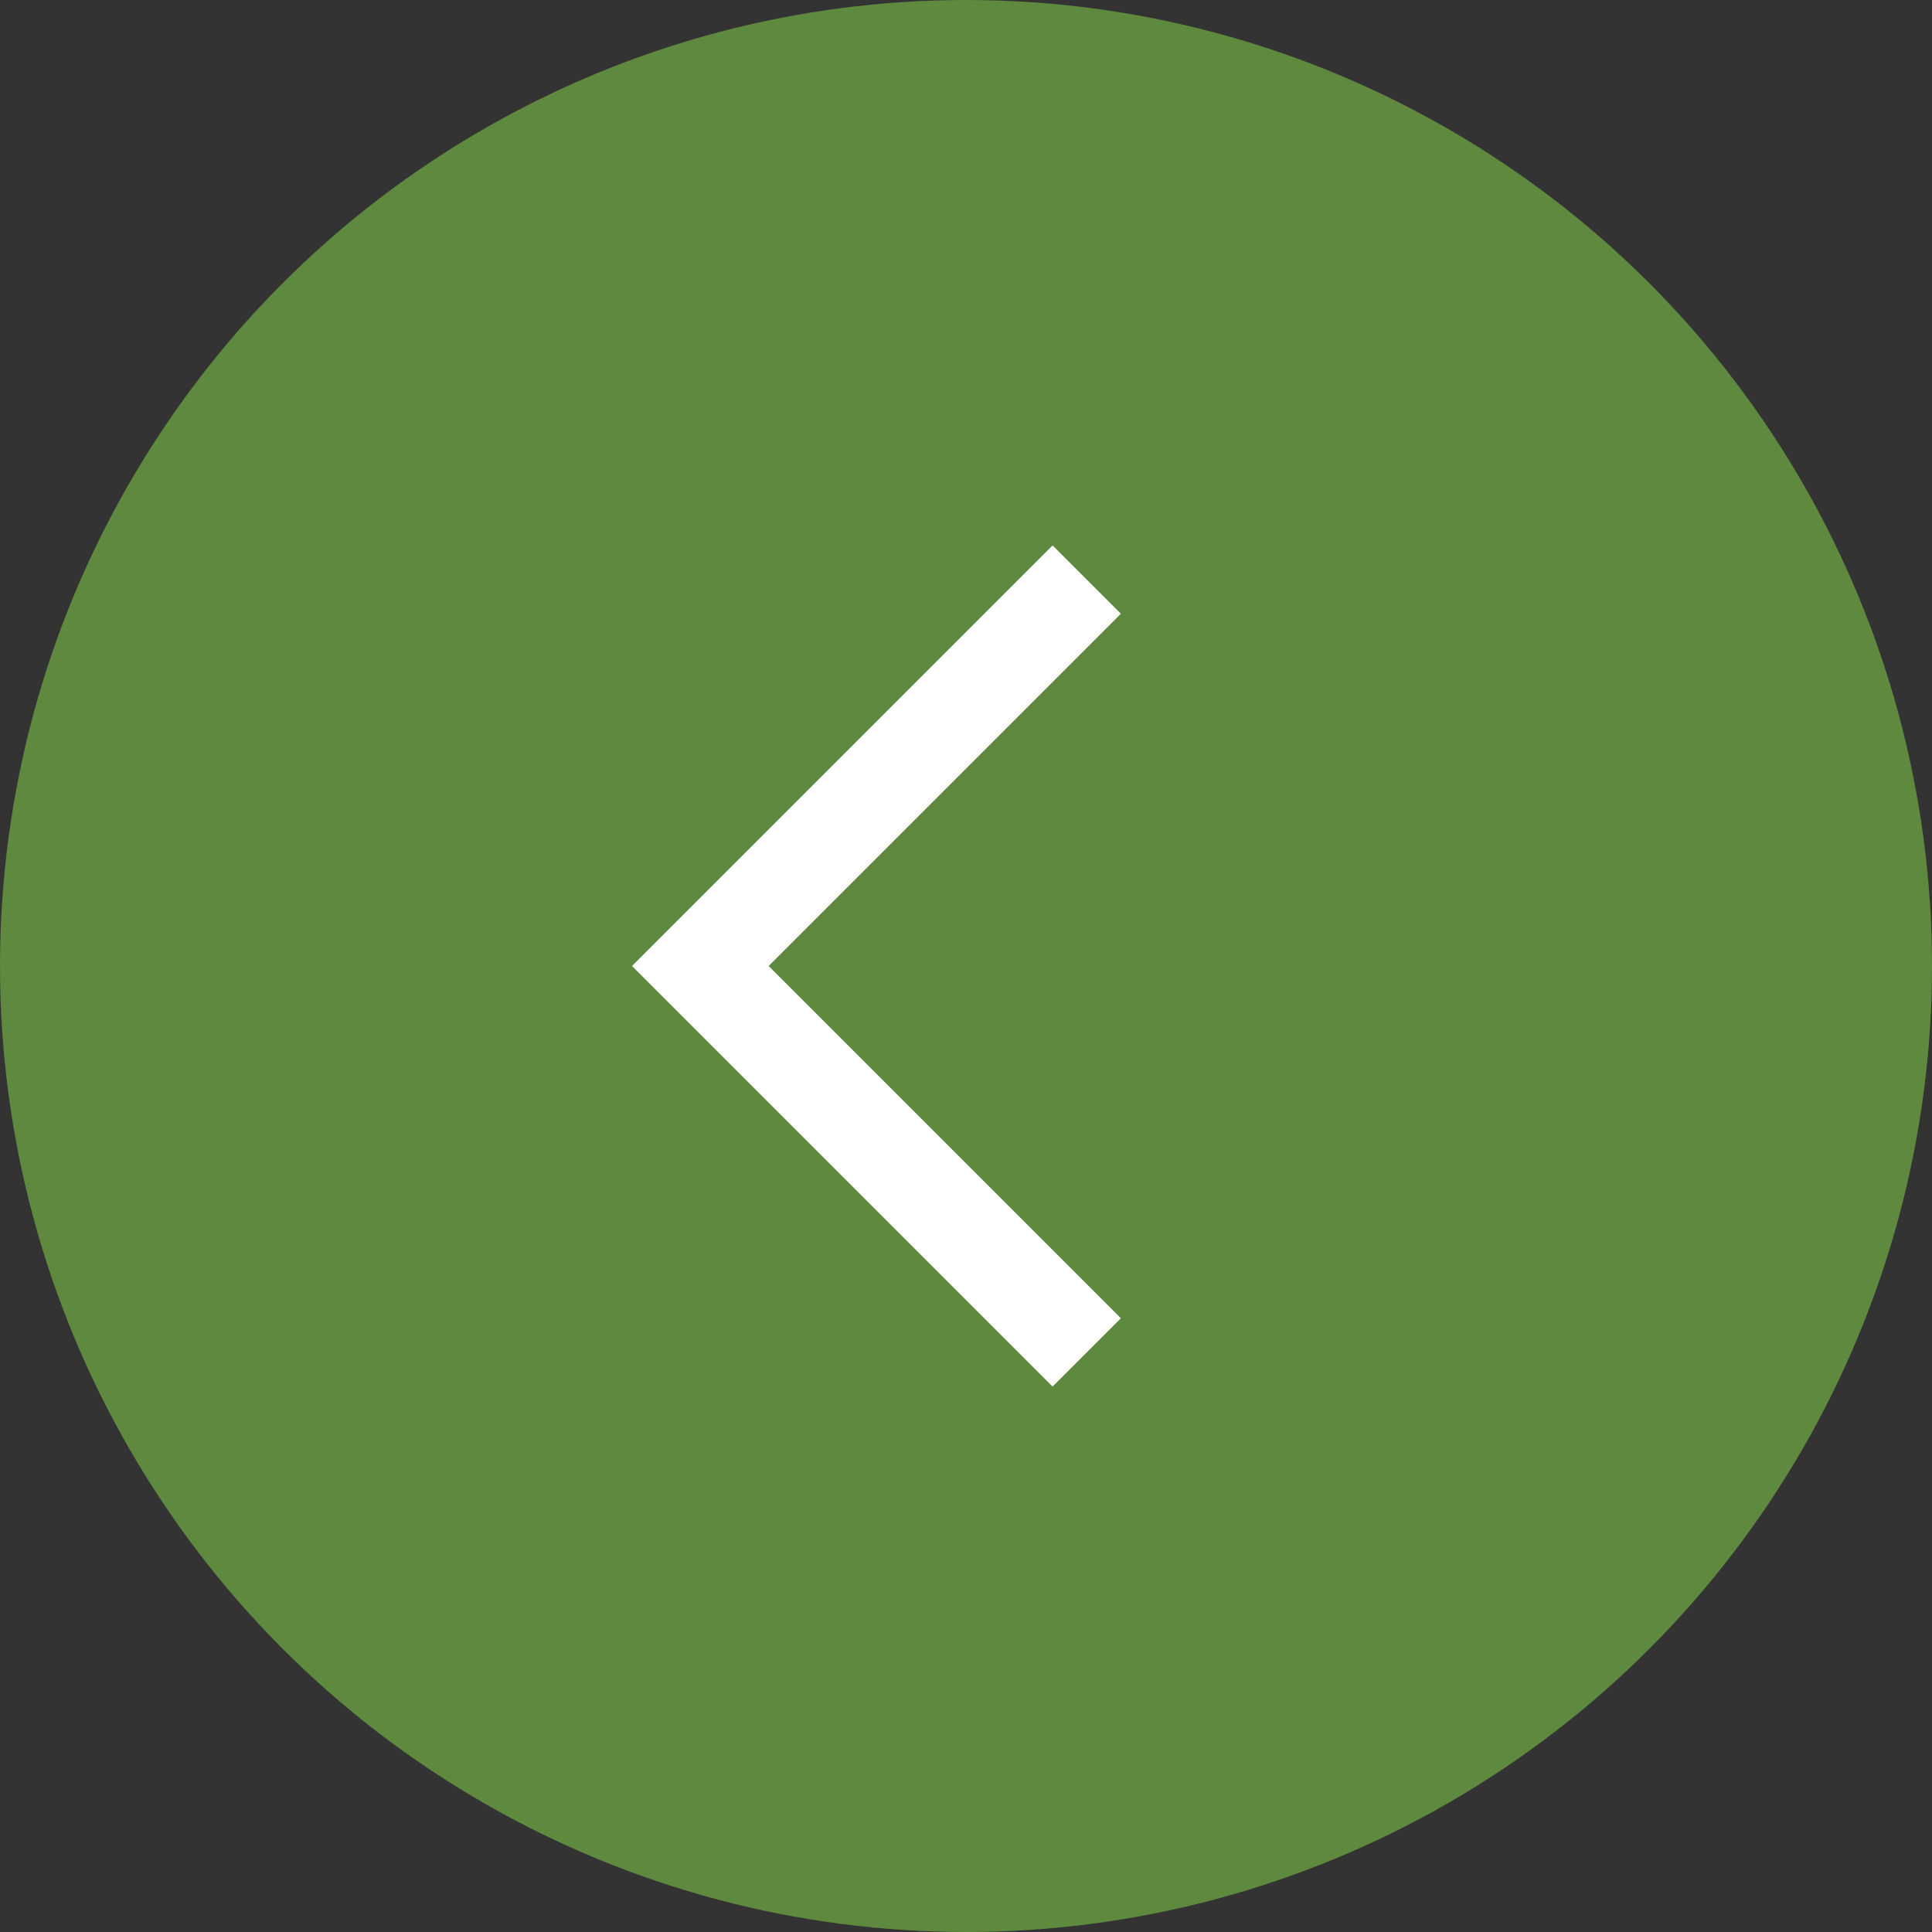<svg width="40" height="40" viewBox="0 0 40 40" fill="none" xmlns="http://www.w3.org/2000/svg">
<rect x="0" y="0" width="40" height="40" fill="#333333" stroke="none"/>
<circle cx="20" cy="20" r="19.5" transform="matrix(-1 0 0 1 40 0)" fill="#5E893F" stroke="#5E893F"/>
<path d="M22.5 12L14.5 20L22.5 28" stroke="white" stroke-width="2"/>
</svg>
